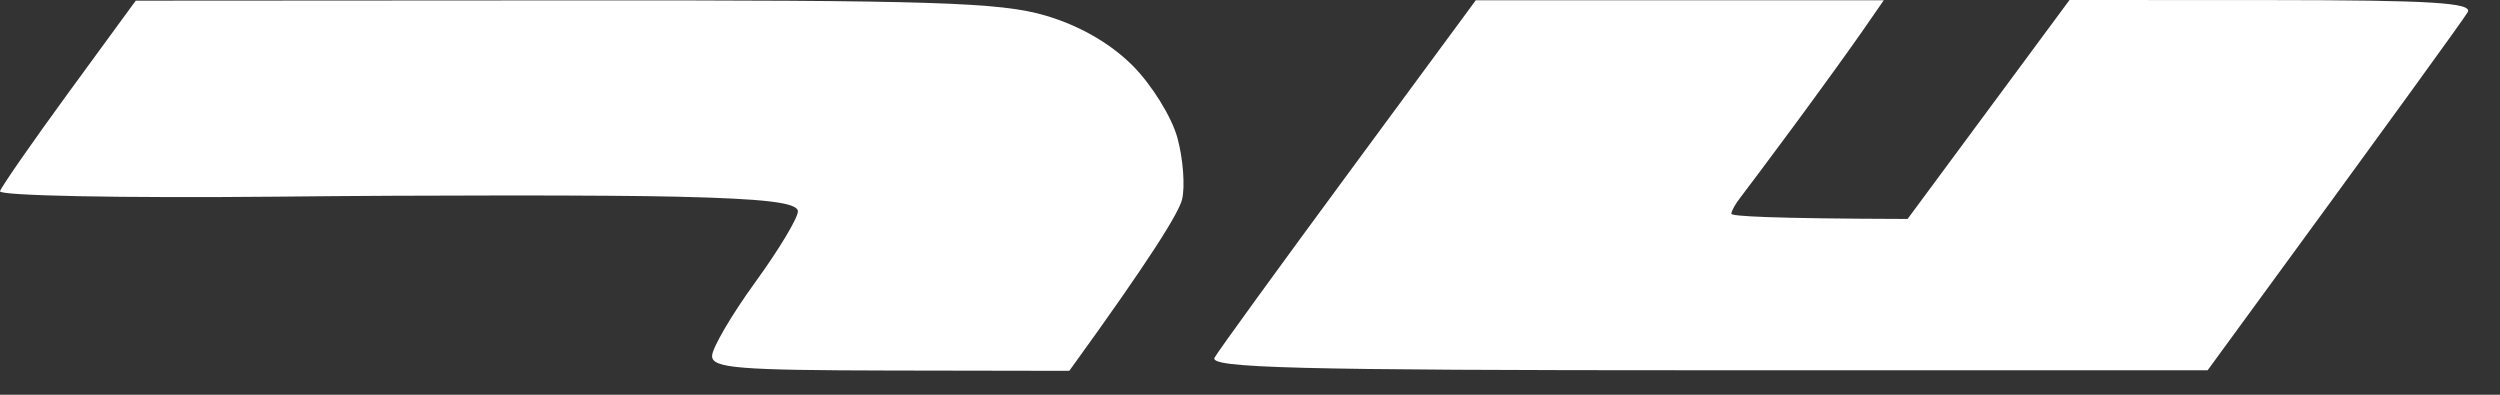 <?xml version="1.0" encoding="utf-8"?>
<svg xmlns="http://www.w3.org/2000/svg" fill="none" height="100%" overflow="visible" preserveAspectRatio="none" style="display: block;" viewBox="0 0 57 9" width="100%">
<rect x="0" y="0" width="57" height="9" fill="#333333" stroke="none"/>
<g id="Vector">
<path d="M0 4.36C0.031 4.259 0.739 3.238 1.575 2.094L3.095 0.015L12.869 0.009C21.281 0.002 22.81 0.052 23.837 0.355C24.614 0.584 25.307 0.982 25.82 1.492C26.254 1.925 26.715 2.665 26.845 3.143C26.975 3.618 27.023 4.25 26.951 4.548C26.878 4.845 26.27 5.846 24.38 8.455L20.308 8.448C16.835 8.442 16.235 8.394 16.235 8.117C16.235 7.94 16.676 7.185 17.215 6.441C17.756 5.697 18.194 4.968 18.192 4.819C18.19 4.62 17.454 4.531 15.421 4.484C13.898 4.447 9.793 4.447 6.299 4.484C2.787 4.518 -0.03 4.464 0 4.36Z" fill="white"/>
<path d="M27.692 8.154C27.781 7.996 29.158 6.099 30.752 3.936L33.648 0.006H42.95L42.463 0.709C42.196 1.094 41.51 2.044 40.939 2.818C40.367 3.59 39.805 4.345 39.688 4.494C39.57 4.641 39.475 4.812 39.475 4.873C39.475 4.931 40.378 4.983 43.493 4.992L47.185 0L51.8 0.002C55.43 0.004 56.383 0.063 56.264 0.277C56.179 0.424 54.811 2.323 50.334 8.442H38.932C29.525 8.442 27.558 8.39 27.692 8.154Z" fill="white"/>
</g>
</svg>